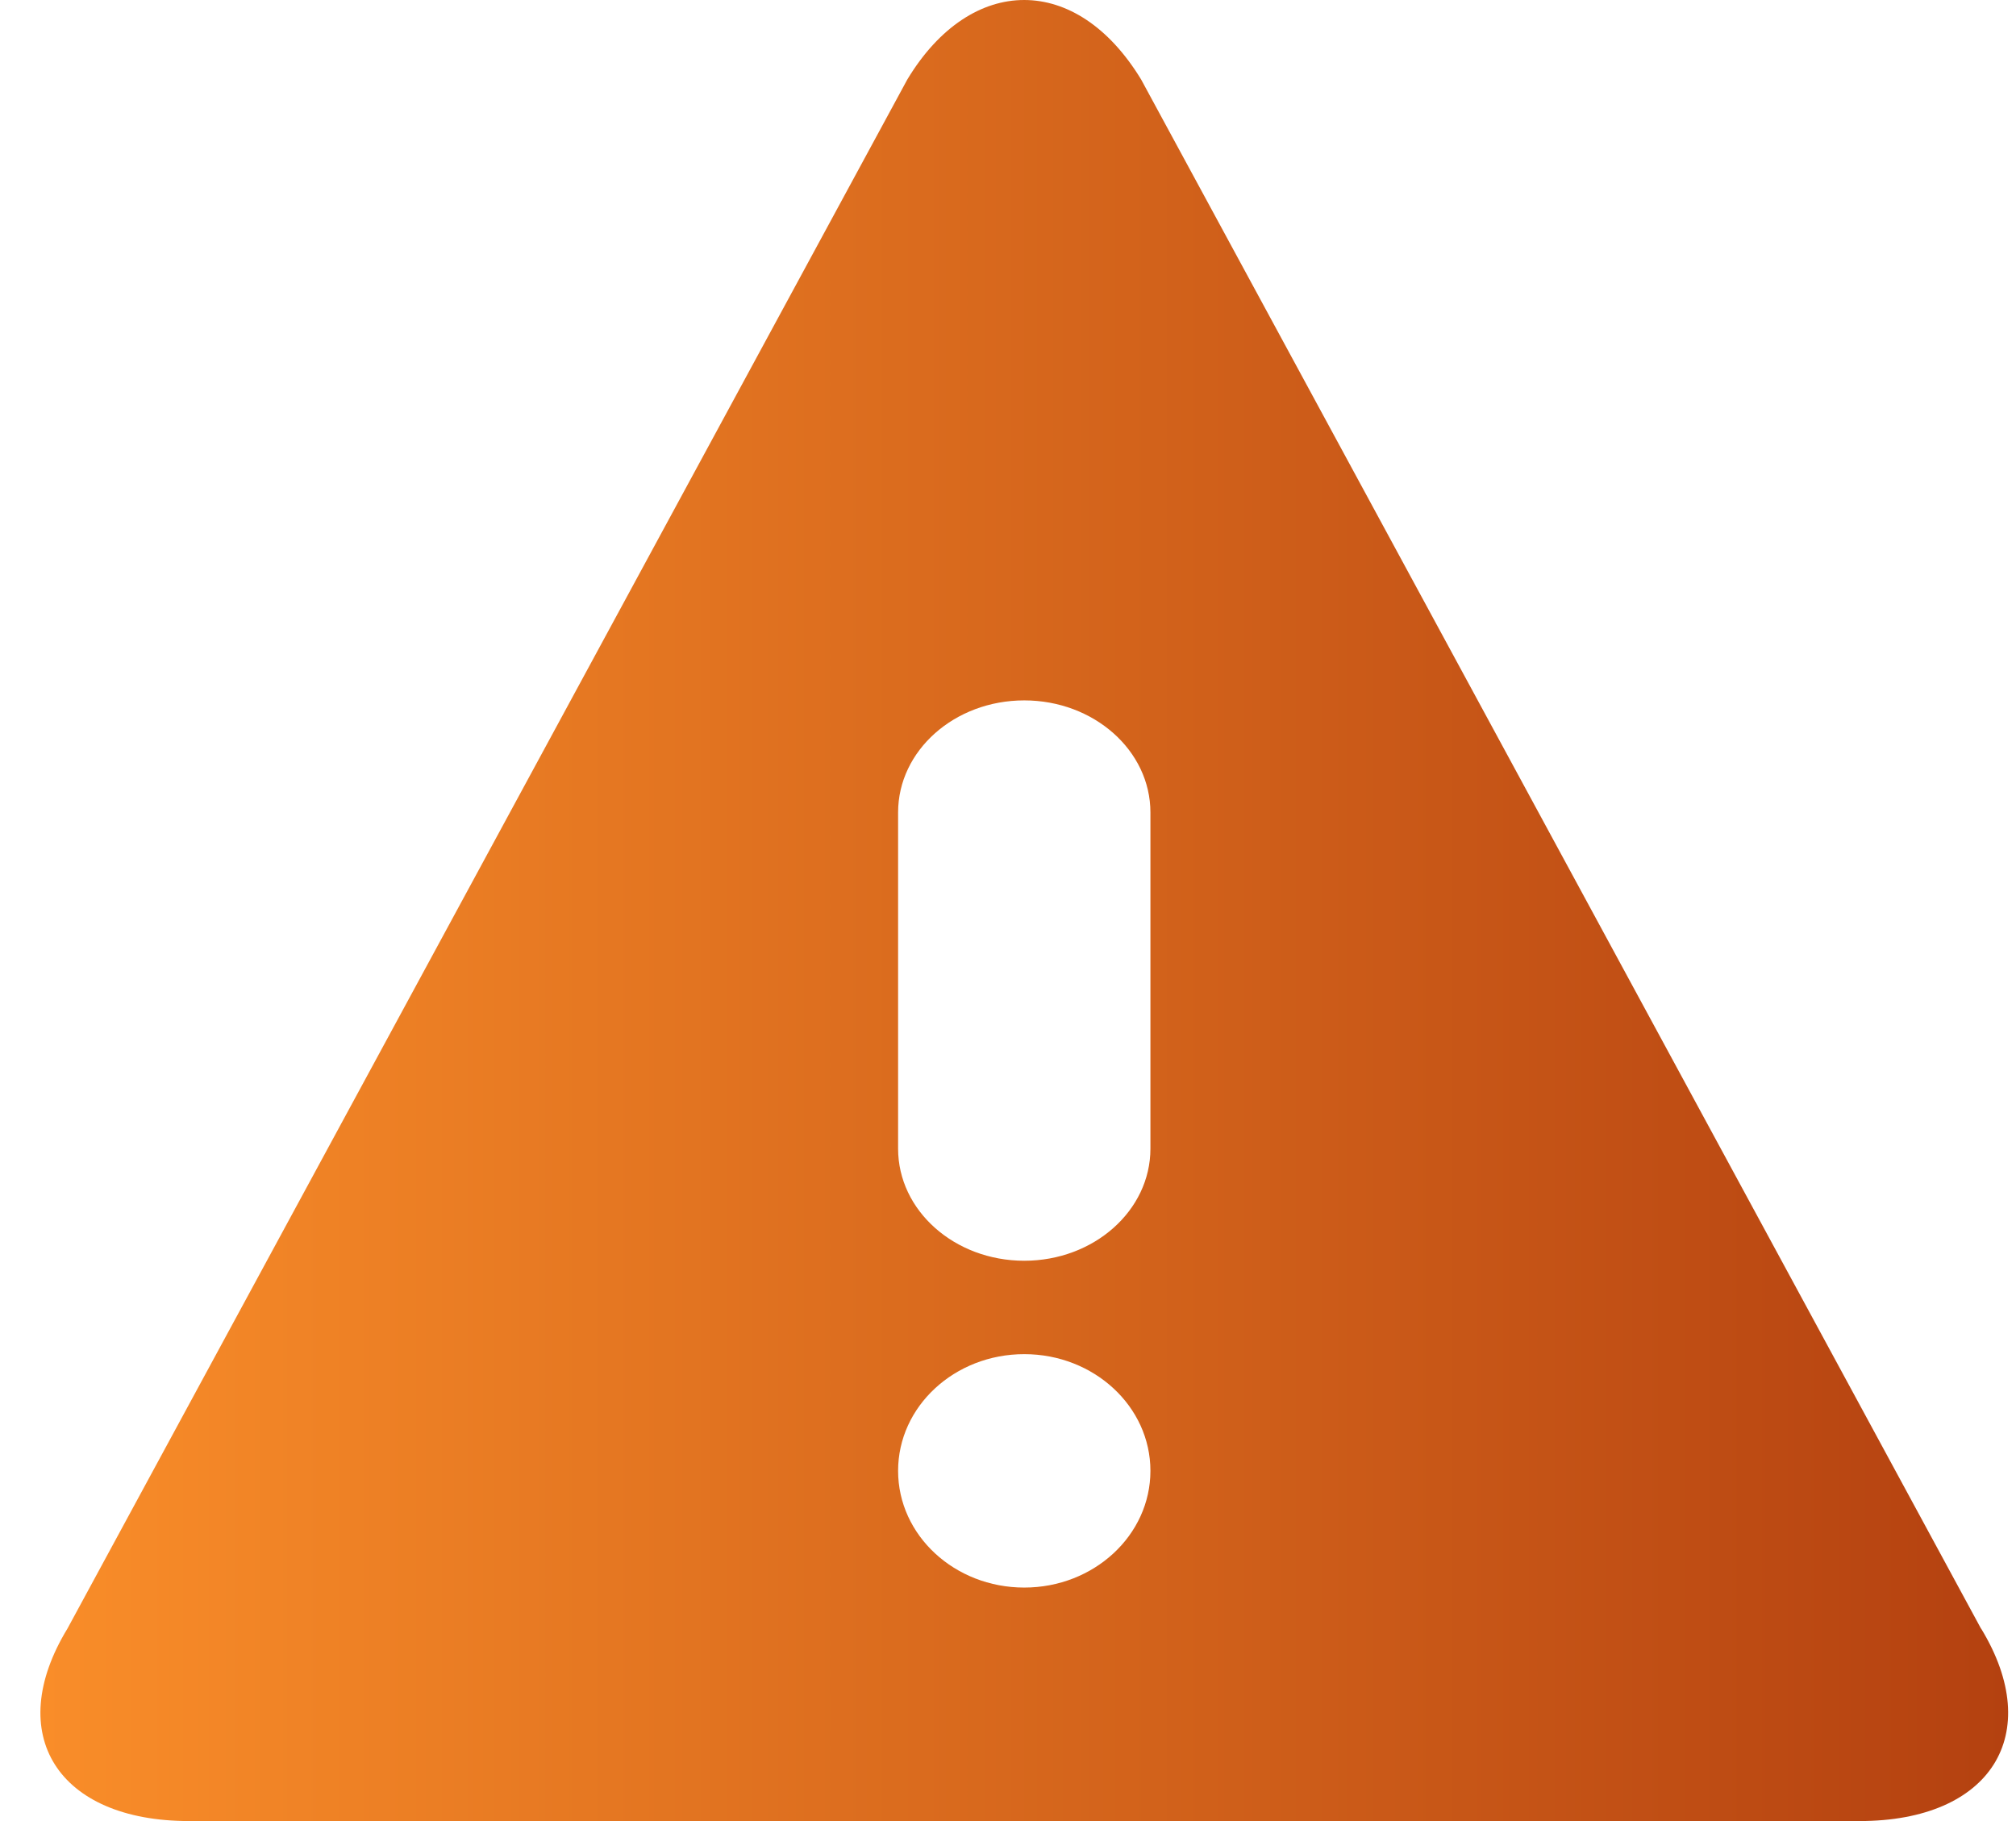 <svg width="31" height="28" viewBox="0 0 31 28" fill="none" xmlns="http://www.w3.org/2000/svg">
<g id="Layer_2_00000176754547793199425730000010573910388451072189_">
<path id="Fill 1 Copy 5" fill-rule="evenodd" clip-rule="evenodd" d="M17.69 17.662C17.69 18.613 16.821 19.385 15.75 19.385C14.678 19.385 13.81 18.613 13.81 17.662V12.492C13.81 11.541 14.678 10.769 15.75 10.769C16.821 10.769 17.69 11.541 17.69 12.492V17.662ZM15.75 24.41C14.678 24.41 13.81 23.606 13.81 22.615C13.81 21.625 14.678 20.821 15.75 20.821C16.821 20.821 17.69 21.625 17.69 22.615C17.69 23.606 16.821 24.41 15.75 24.41ZM30.462 25.041L17.547 1.222C17.051 0.408 16.403 0 15.748 0C15.096 0 14.443 0.408 13.952 1.222L1.037 25.041C0.046 26.668 0.889 28 2.907 28H28.595C30.611 28 31.454 26.668 30.464 25.041H30.462Z" fill="url(#paint0_linear_10_302)"/>
</g>
<defs>
<linearGradient id="paint0_linear_10_302" x1="0.621" y1="12.279" x2="30.879" y2="12.279" gradientUnits="userSpaceOnUse">
<stop stop-color="#F98D29"/>
<stop offset="1" stop-color="#B44110"/>
</linearGradient>
</defs>
</svg>
